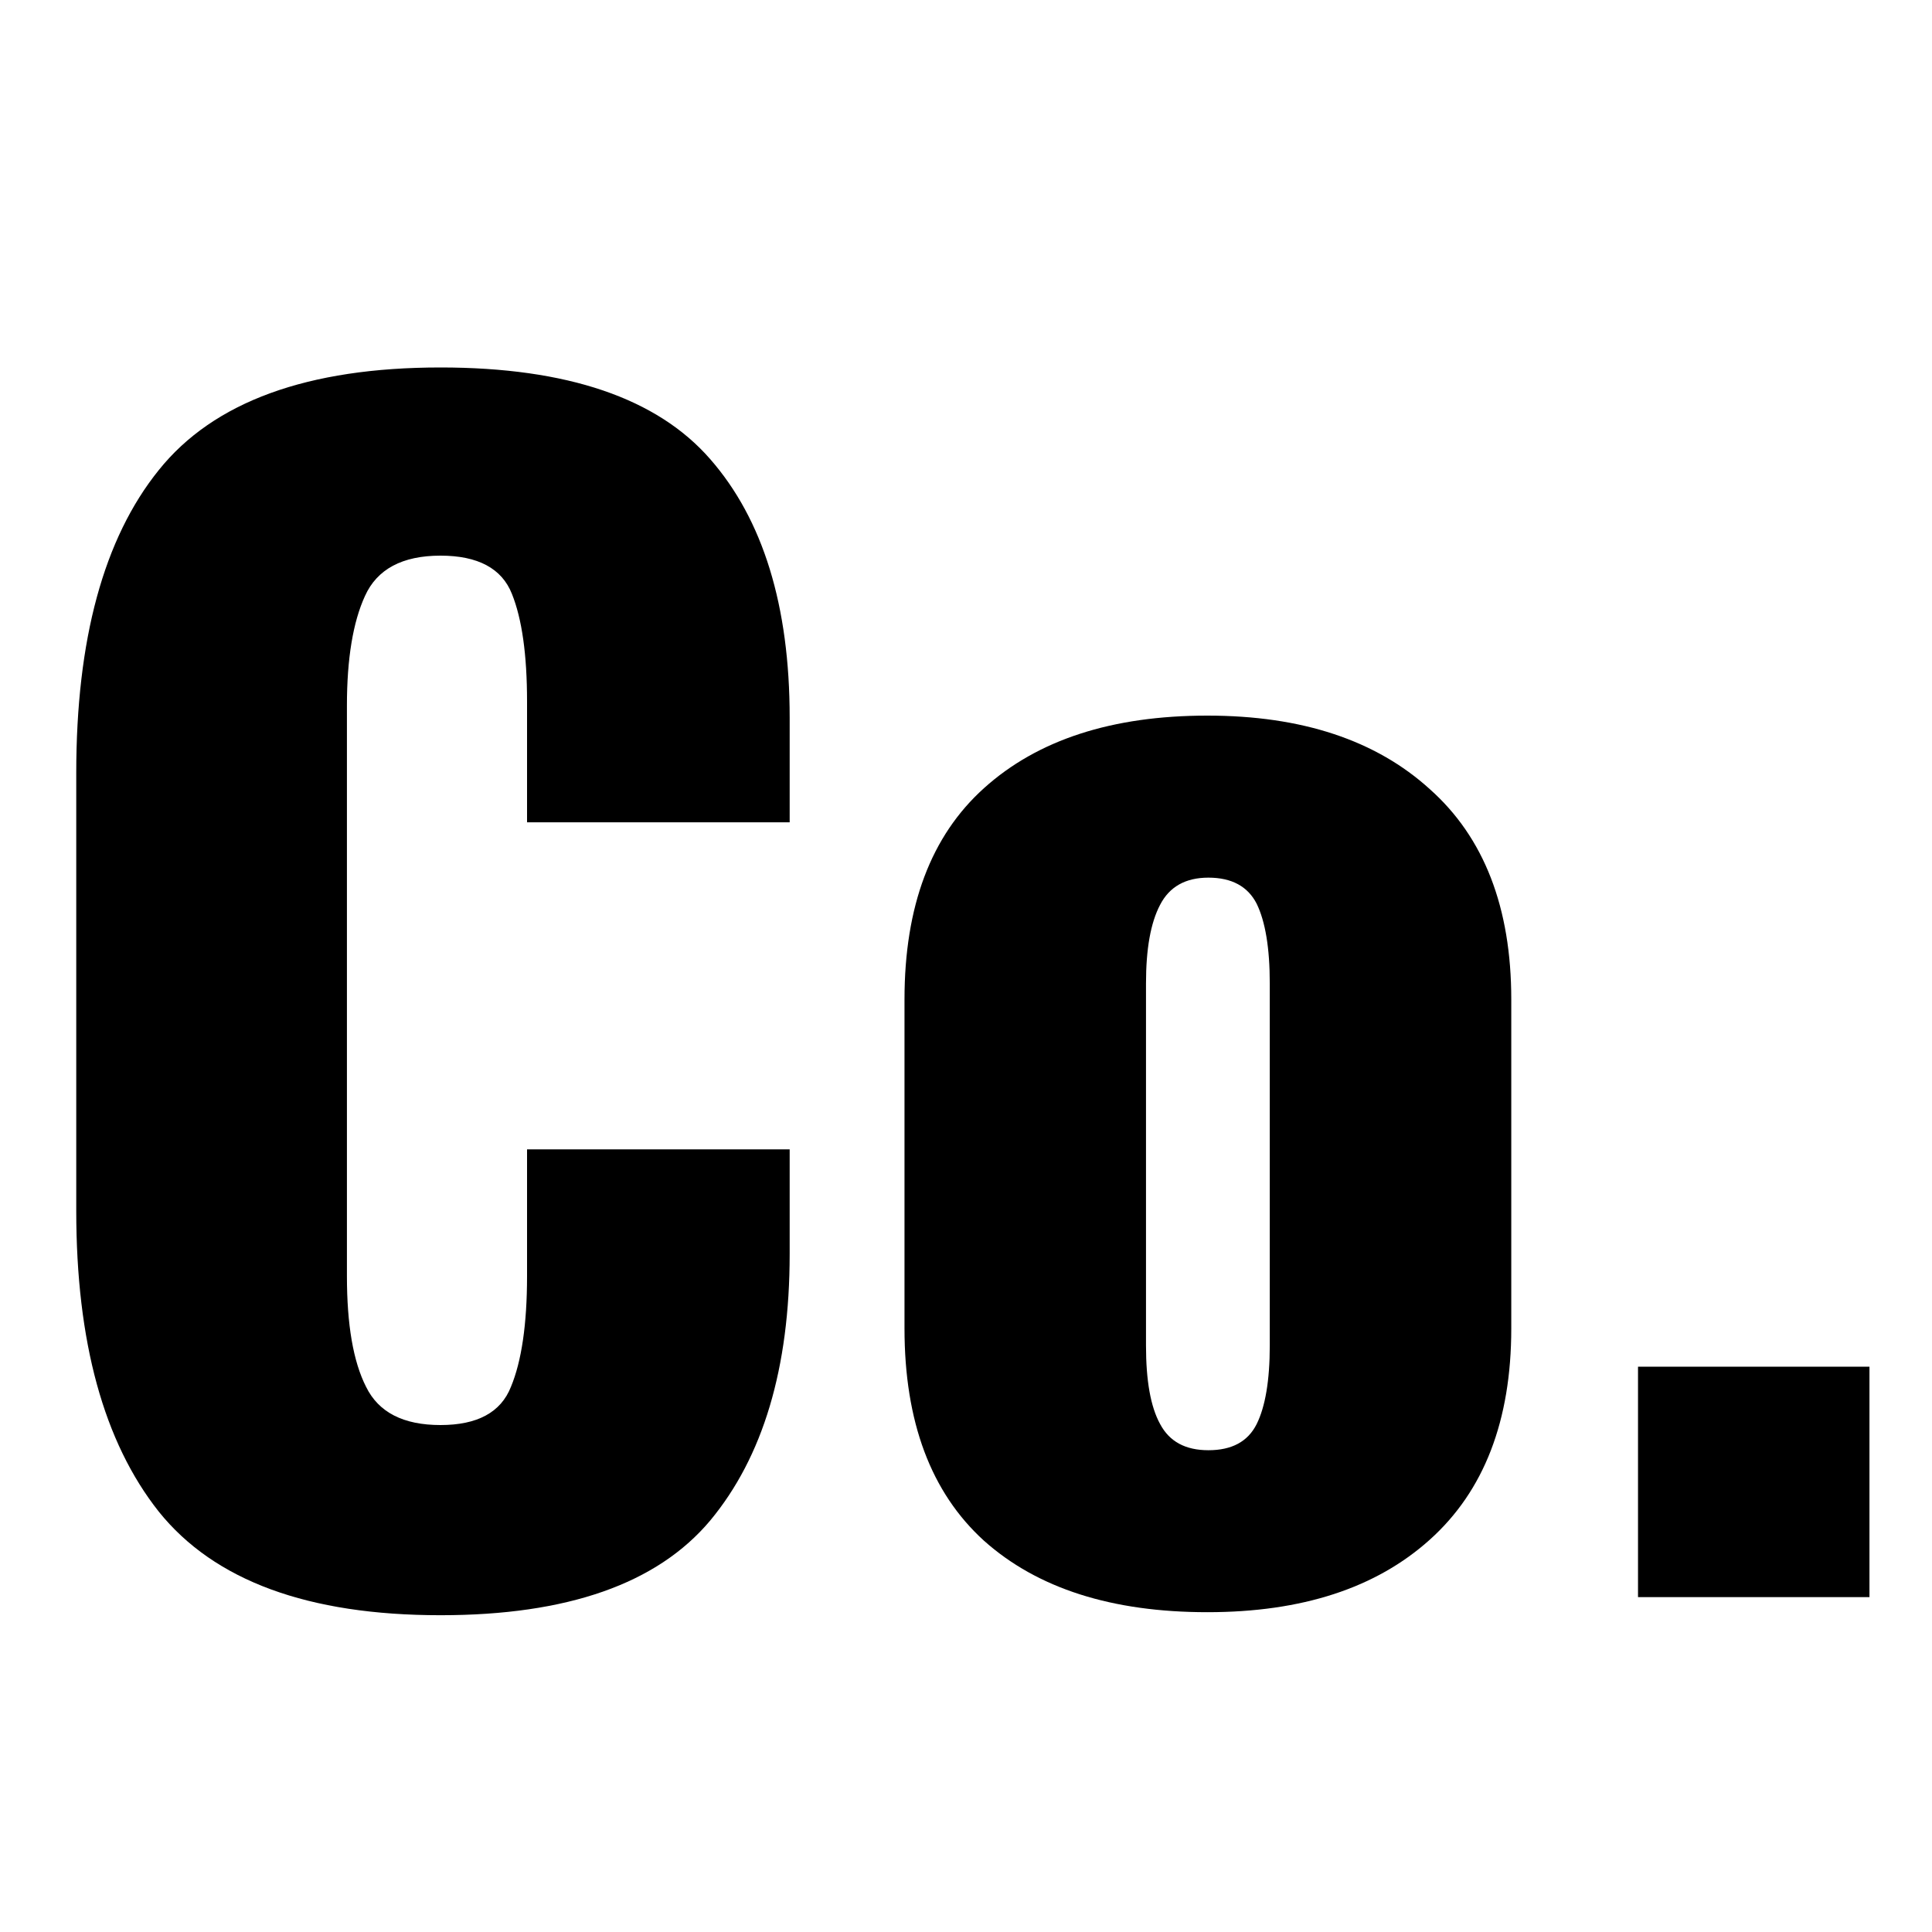 <svg xmlns="http://www.w3.org/2000/svg" xmlns:xlink="http://www.w3.org/1999/xlink" width="40" zoomAndPan="magnify" viewBox="0 0 30 30" height="40" preserveAspectRatio="xMidYMid meet" version="1.2"><defs><clipPath id="dccd9f0a7c"><path d="M 25 21 L 29.516 21 L 29.516 25 L 25 25 Z M 25 21 "/></clipPath></defs><g id="96ce327e1c"><g style="fill:#000000;fill-opacity:1;"><g transform="translate(0.043, 24.8)"><path style="stroke:none" d="M 6.797 0.281 C 4.742 0.281 3.285 -0.254 2.422 -1.328 C 1.566 -2.41 1.141 -3.969 1.141 -6 L 1.141 -12.797 C 1.141 -14.867 1.566 -16.438 2.422 -17.5 C 3.273 -18.562 4.734 -19.094 6.797 -19.094 C 8.766 -19.094 10.16 -18.617 10.984 -17.672 C 11.805 -16.734 12.219 -15.395 12.219 -13.656 L 12.219 -12.031 L 8.141 -12.031 L 8.141 -13.906 C 8.141 -14.633 8.062 -15.191 7.906 -15.578 C 7.75 -15.973 7.379 -16.172 6.797 -16.172 C 6.203 -16.172 5.812 -15.961 5.625 -15.547 C 5.438 -15.141 5.344 -14.57 5.344 -13.844 L 5.344 -4.984 C 5.344 -4.234 5.441 -3.66 5.641 -3.266 C 5.836 -2.867 6.223 -2.672 6.797 -2.672 C 7.367 -2.672 7.734 -2.867 7.891 -3.266 C 8.055 -3.66 8.141 -4.234 8.141 -4.984 L 8.141 -6.953 L 12.219 -6.953 L 12.219 -5.328 C 12.219 -3.555 11.805 -2.176 10.984 -1.188 C 10.16 -0.207 8.766 0.281 6.797 0.281 Z M 6.797 0.281 "/></g></g><g style="fill:#000000;fill-opacity:1;"><g transform="translate(13.139, 24.8)"><path style="stroke:none" d="M 5.609 0.234 C 4.129 0.234 2.973 -0.133 2.141 -0.875 C 1.316 -1.625 0.906 -2.723 0.906 -4.172 L 0.906 -9.281 C 0.906 -10.727 1.316 -11.82 2.141 -12.562 C 2.973 -13.312 4.129 -13.688 5.609 -13.688 C 7.078 -13.688 8.227 -13.305 9.062 -12.547 C 9.906 -11.797 10.328 -10.707 10.328 -9.281 L 10.328 -4.172 C 10.328 -2.742 9.906 -1.648 9.062 -0.891 C 8.227 -0.141 7.078 0.234 5.609 0.234 Z M 5.625 -2.281 C 5.988 -2.281 6.238 -2.414 6.375 -2.688 C 6.508 -2.957 6.578 -3.363 6.578 -3.906 L 6.578 -9.531 C 6.578 -10.082 6.508 -10.492 6.375 -10.766 C 6.238 -11.035 5.988 -11.172 5.625 -11.172 C 5.27 -11.172 5.02 -11.031 4.875 -10.75 C 4.727 -10.469 4.656 -10.062 4.656 -9.531 L 4.656 -3.906 C 4.656 -3.363 4.727 -2.957 4.875 -2.688 C 5.02 -2.414 5.27 -2.281 5.625 -2.281 Z M 5.625 -2.281 "/></g></g><g clip-rule="nonzero" clip-path="url(#dccd9f0a7c)"><g style="fill:#000000;fill-opacity:1;"><g transform="translate(24.373, 24.8)"><path style="stroke:none" d="M 1.062 -3.578 L 4.656 -3.578 L 4.656 0 L 1.062 0 Z M 1.062 -3.578 "/></g></g></g></g></svg>